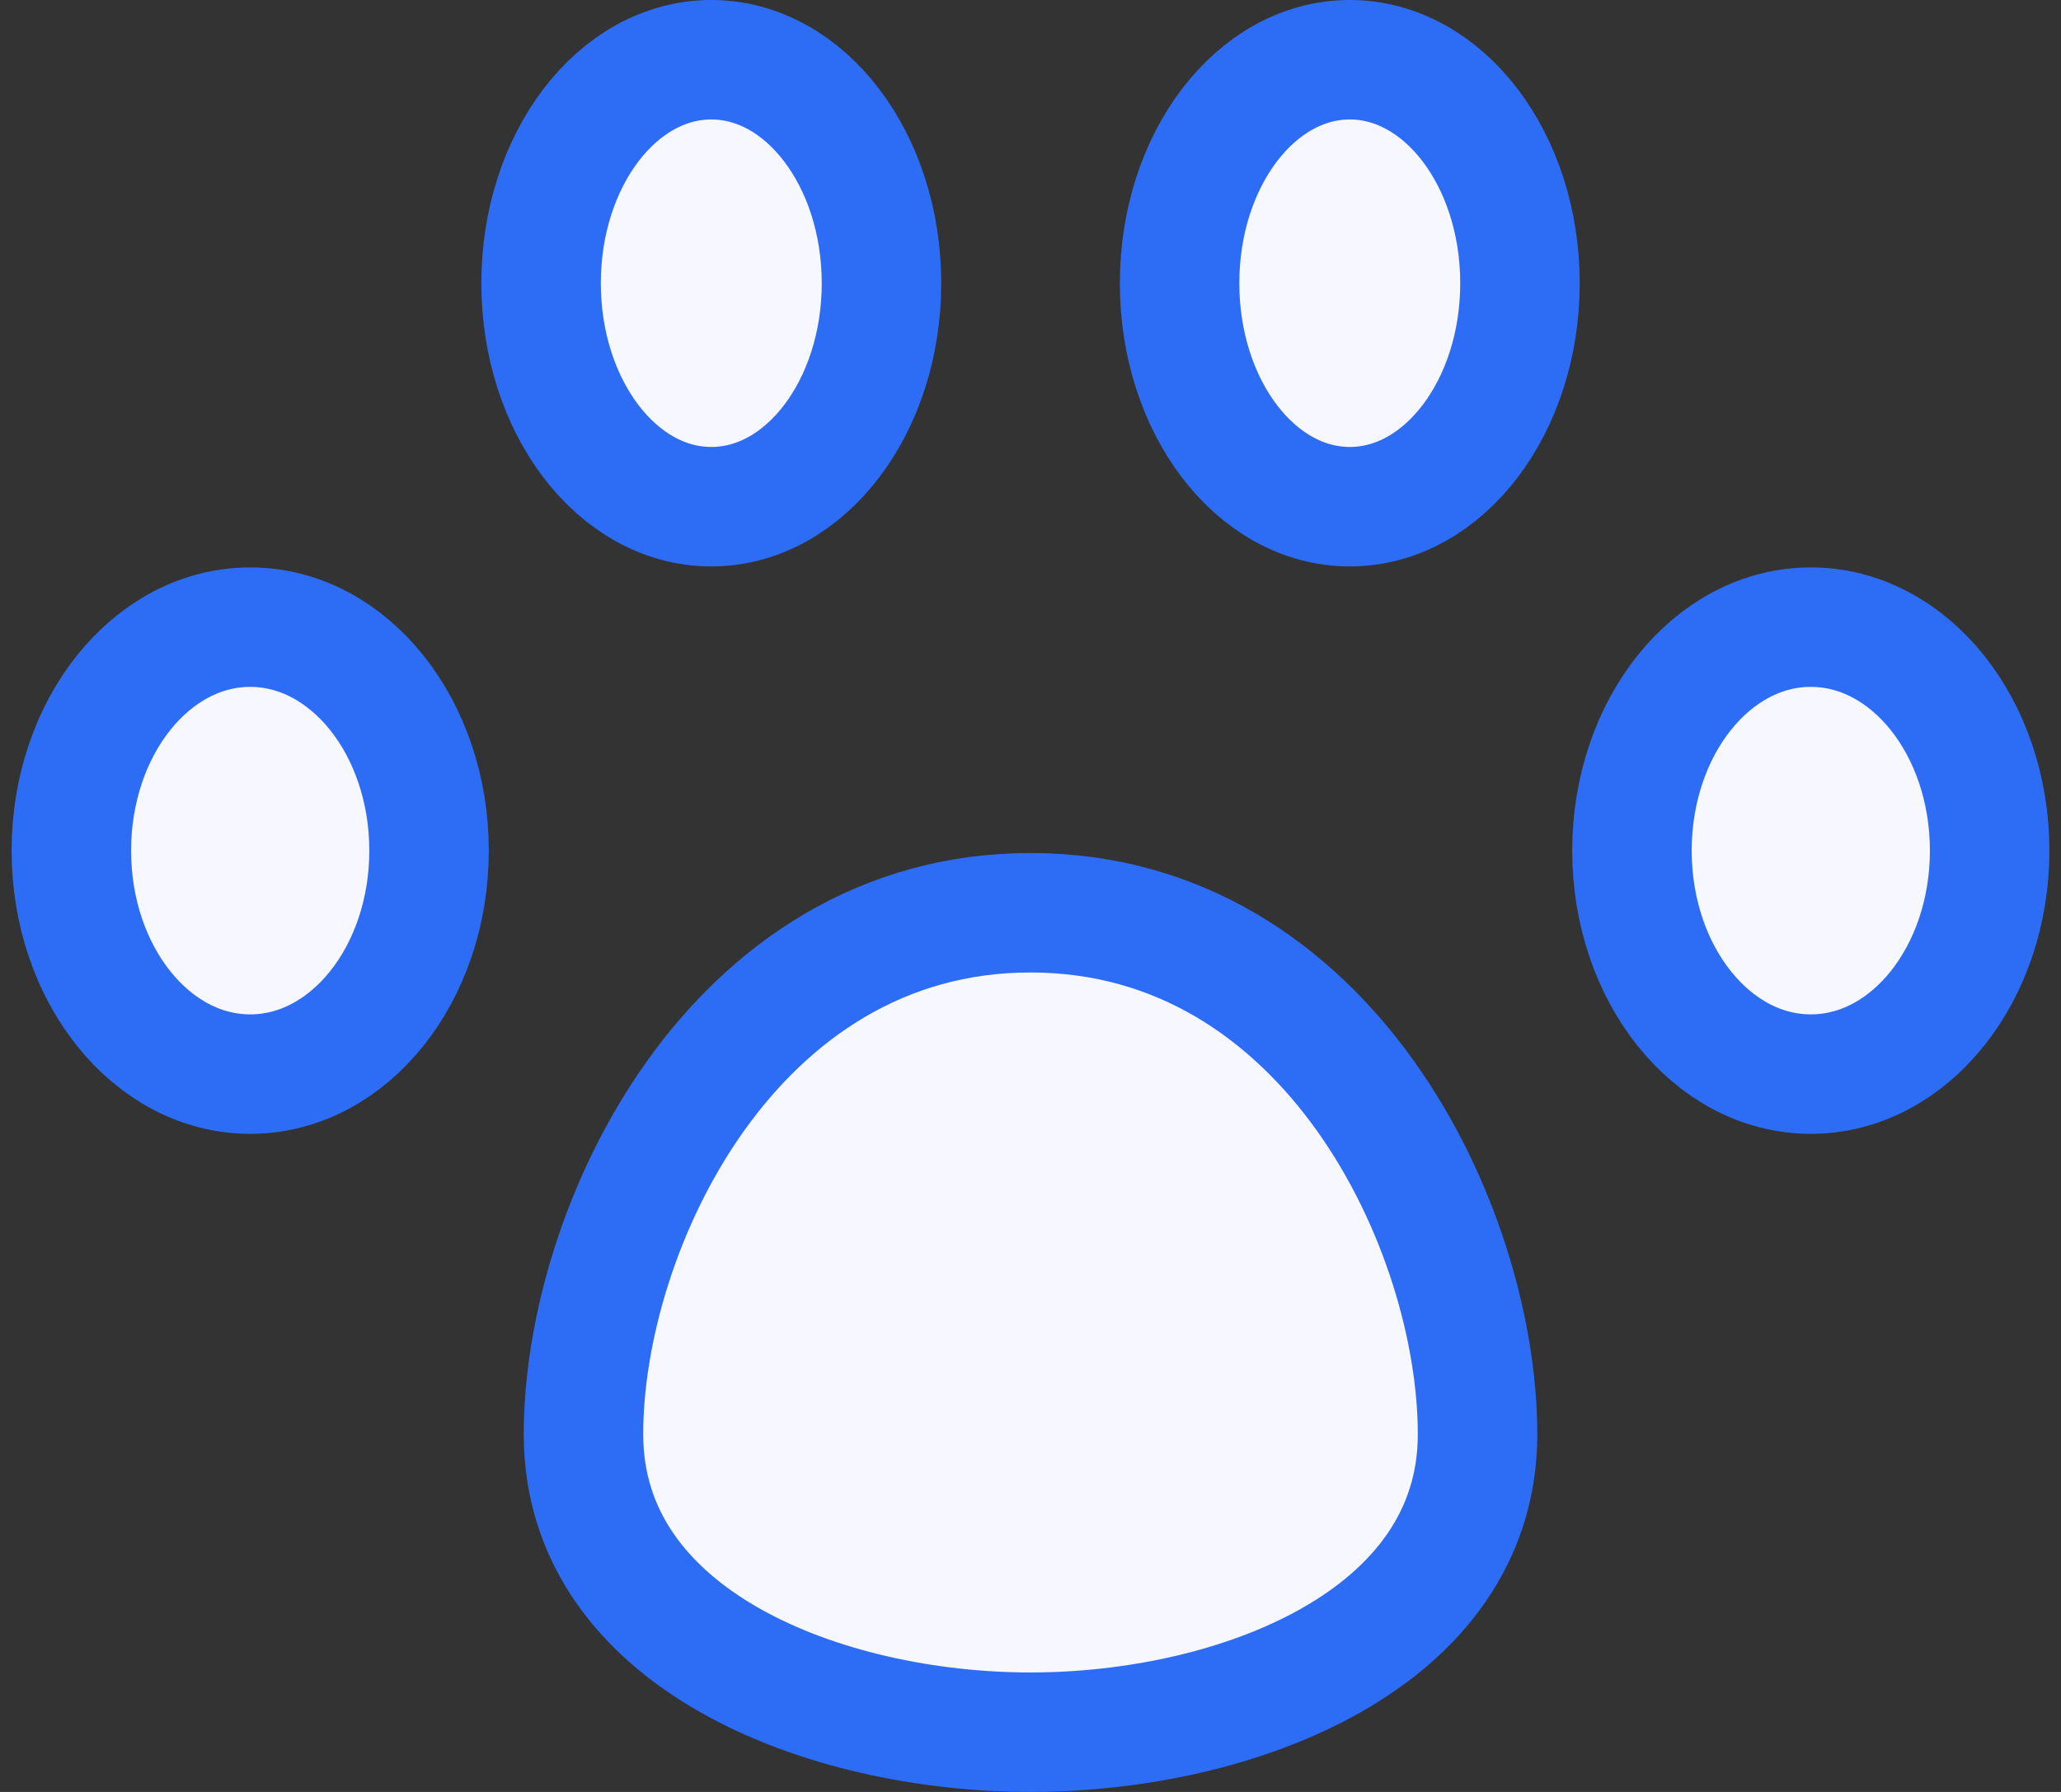 <svg xmlns="http://www.w3.org/2000/svg" width="69" height="60" viewBox="0 0 69 60" fill="none"><rect x="0" y="0" width="69" height="60" fill="#333333" stroke="none"/><path d="M45.189 16.966C48.336 16.966 50.887 13.616 50.887 9.483C50.887 5.35 48.336 2 45.189 2C42.042 2 39.491 5.35 39.491 9.483C39.491 13.616 42.042 16.966 45.189 16.966Z" fill="#F6F7FF" stroke="#2D6DF6" stroke-width="4" stroke-linecap="round" stroke-linejoin="round"></path><path d="M23.813 16.966C26.96 16.966 29.511 13.616 29.511 9.483C29.511 5.35 26.96 2 23.813 2C20.666 2 18.115 5.35 18.115 9.483C18.115 13.616 20.666 16.966 23.813 16.966Z" fill="#F6F7FF" stroke="#2D6DF6" stroke-width="4" stroke-linecap="round" stroke-linejoin="round"></path><path d="M60.624 35.965C63.931 35.965 66.611 32.615 66.611 28.482C66.611 24.349 63.931 20.999 60.624 20.999C57.317 20.999 54.636 24.349 54.636 28.482C54.636 32.615 57.317 35.965 60.624 35.965Z" fill="#F6F7FF" stroke="#2D6DF6" stroke-width="4" stroke-linecap="round" stroke-linejoin="round"></path><path d="M8.376 35.965C11.683 35.965 14.364 32.615 14.364 28.482C14.364 24.349 11.683 20.999 8.376 20.999C5.069 20.999 2.389 24.349 2.389 28.482C2.389 32.615 5.069 35.965 8.376 35.965Z" fill="#F6F7FF" stroke="#2D6DF6" stroke-width="4" stroke-linecap="round" stroke-linejoin="round"></path><path d="M49.467 48.023C49.467 54.907 41.385 58 34.5 58C27.616 58 19.534 54.907 19.534 48.023C19.534 41.138 24.523 30.562 34.5 30.562C44.478 30.562 49.467 41.138 49.467 48.023Z" fill="#F6F7FF" stroke="#2D6DF6" stroke-width="4" stroke-linecap="round" stroke-linejoin="round"></path></svg>